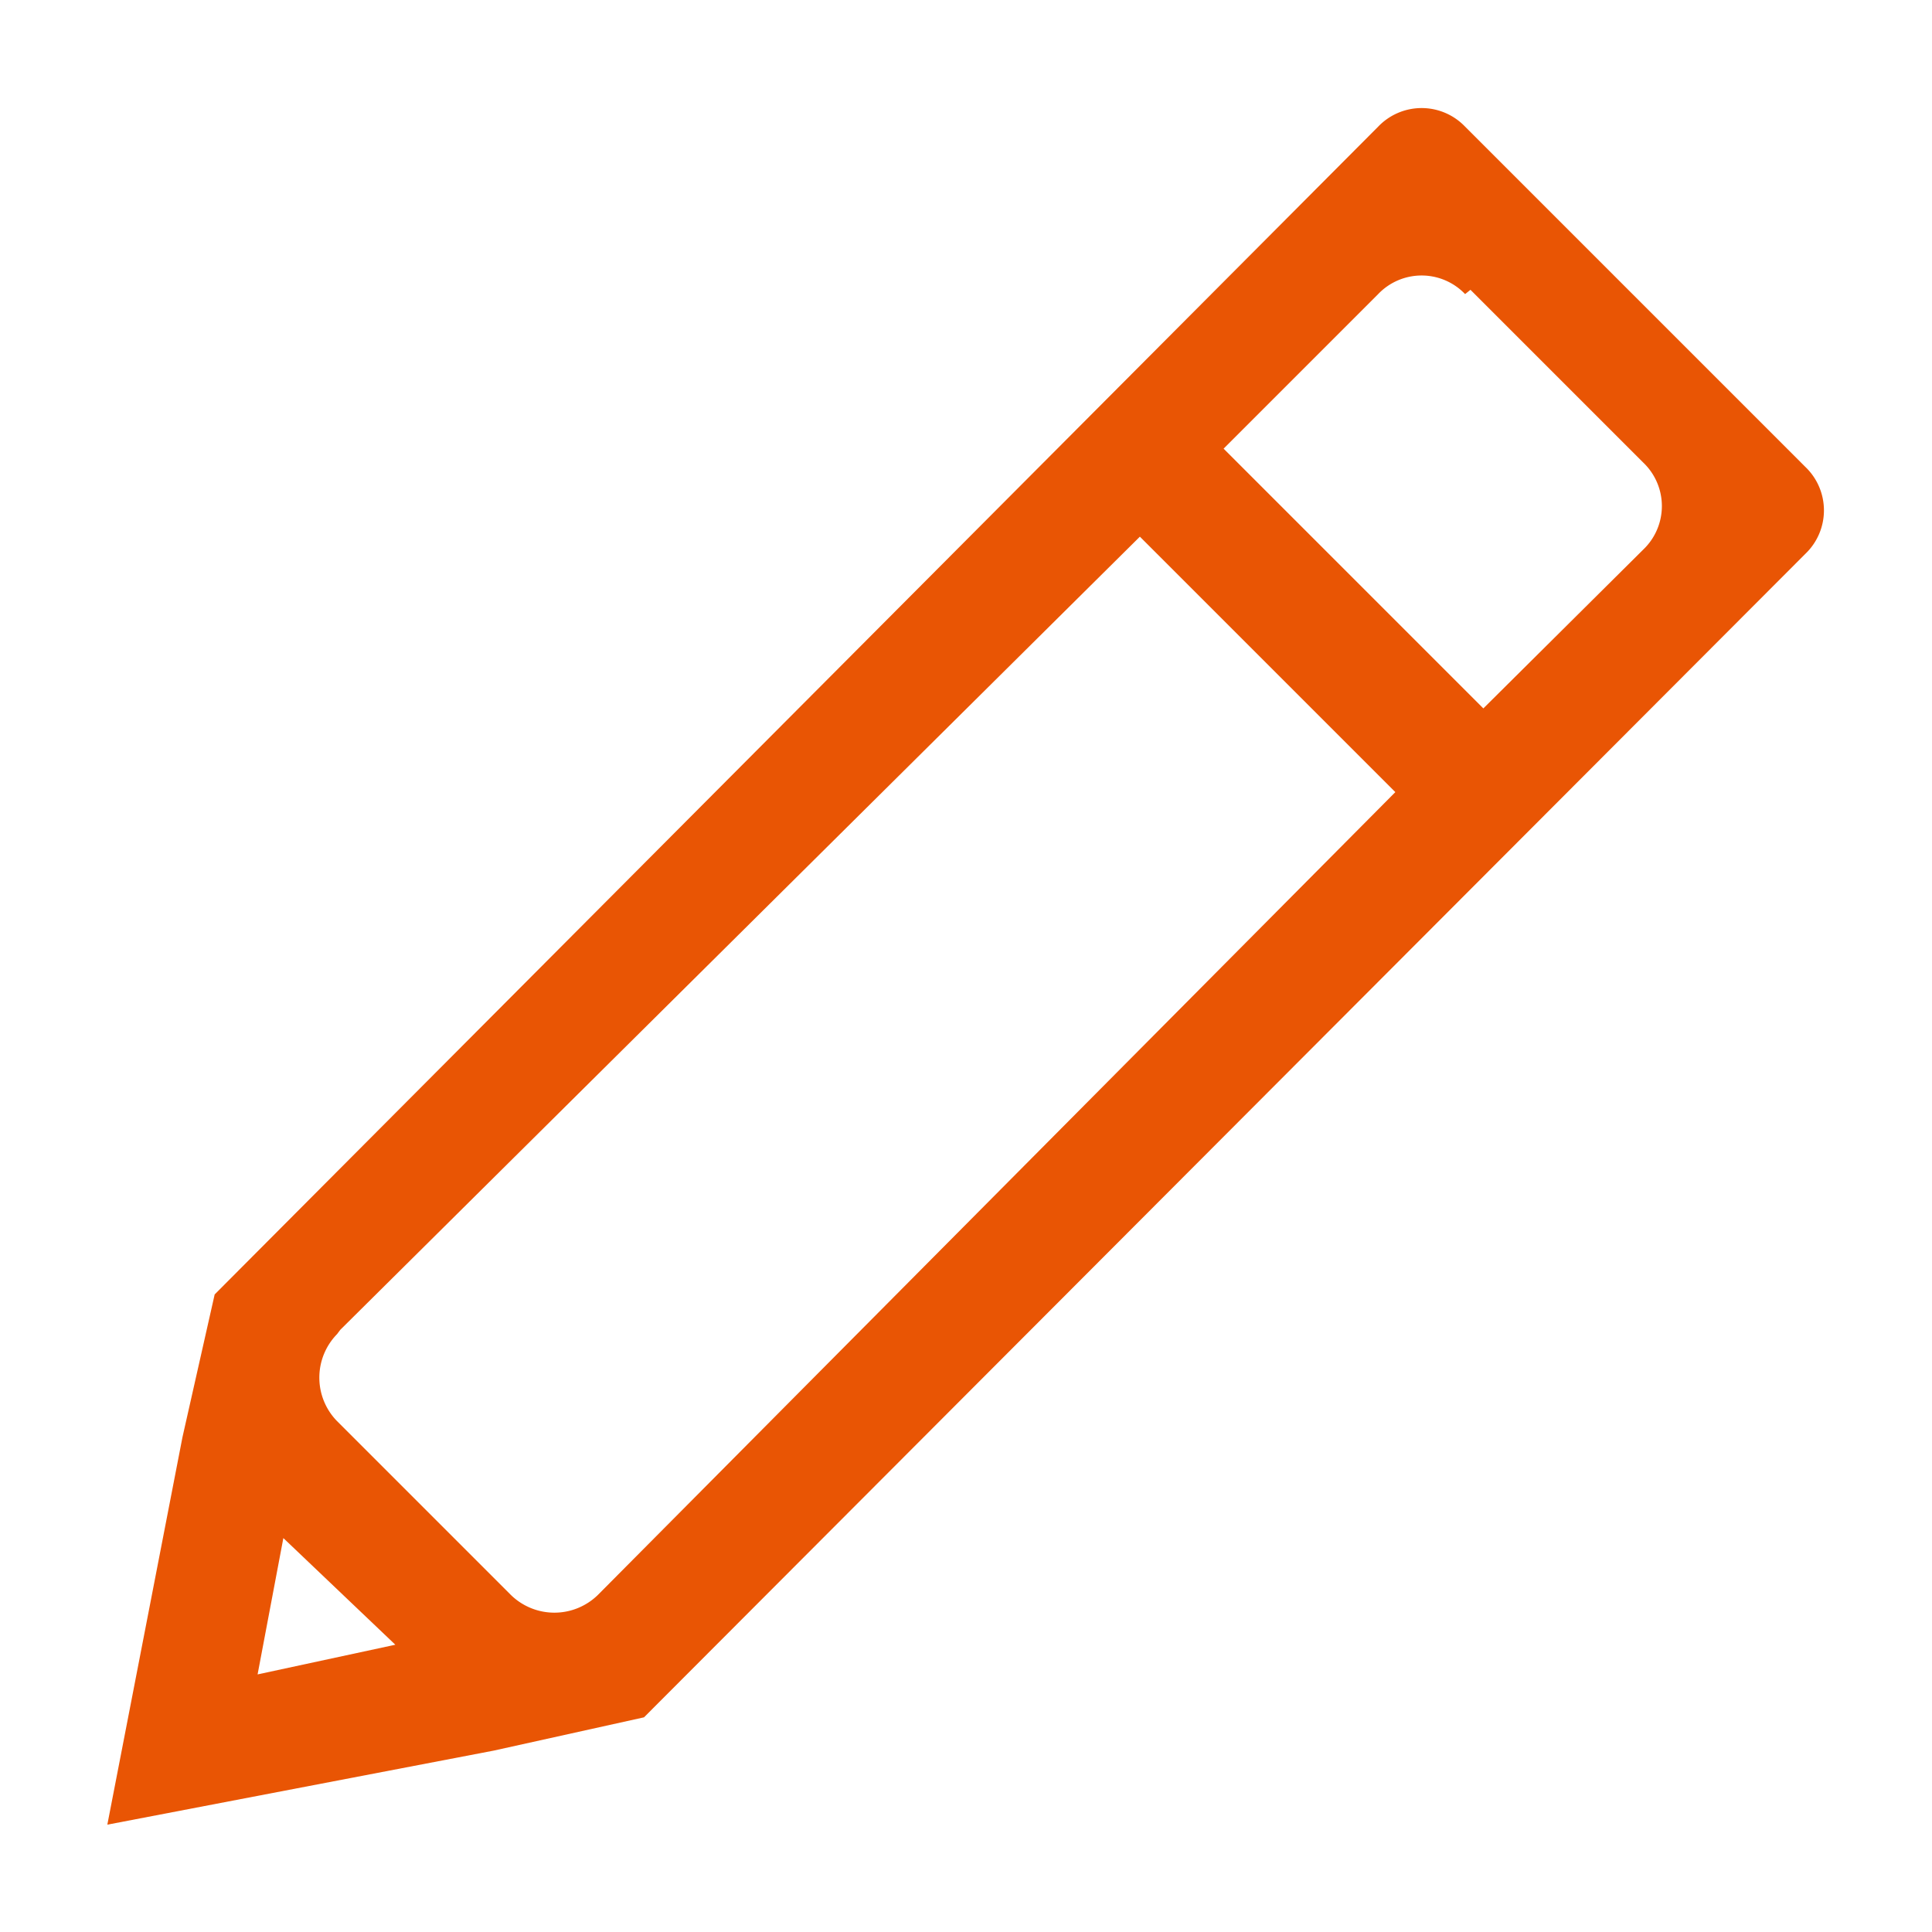 <svg xmlns="http://www.w3.org/2000/svg" viewBox="0 0 18 18"><defs><style>.cls-1{fill:#e95504;}.cls-2{fill:none;}</style></defs><g id="レイヤー_2" data-name="レイヤー 2"><g id="ヘッダー"><path class="cls-1" d="M6,16,16.82,5.16a.56.56,0,0,0,0-.81L13.65,1.18a.56.56,0,0,0-.81,0L2,12.06H2L1.7,13.39,1,17l3.6-.69Zm7.7-13.3,1.61,1.61a.56.56,0,0,1,0,.81L13.82,6.6,11.4,4.18l1.44-1.44A.56.56,0,0,1,13.65,2.74Zm-10,12.62L2.4,15.6l.24-1.27v0l1.05,1Zm-.53-2.93L10.62,5,13,7.38,5.57,14.86a.58.58,0,0,1-.81,0L3.14,13.24A.58.58,0,0,1,3.14,12.43Z"/><rect class="cls-2" width="18" height="18"/></g></g></svg>